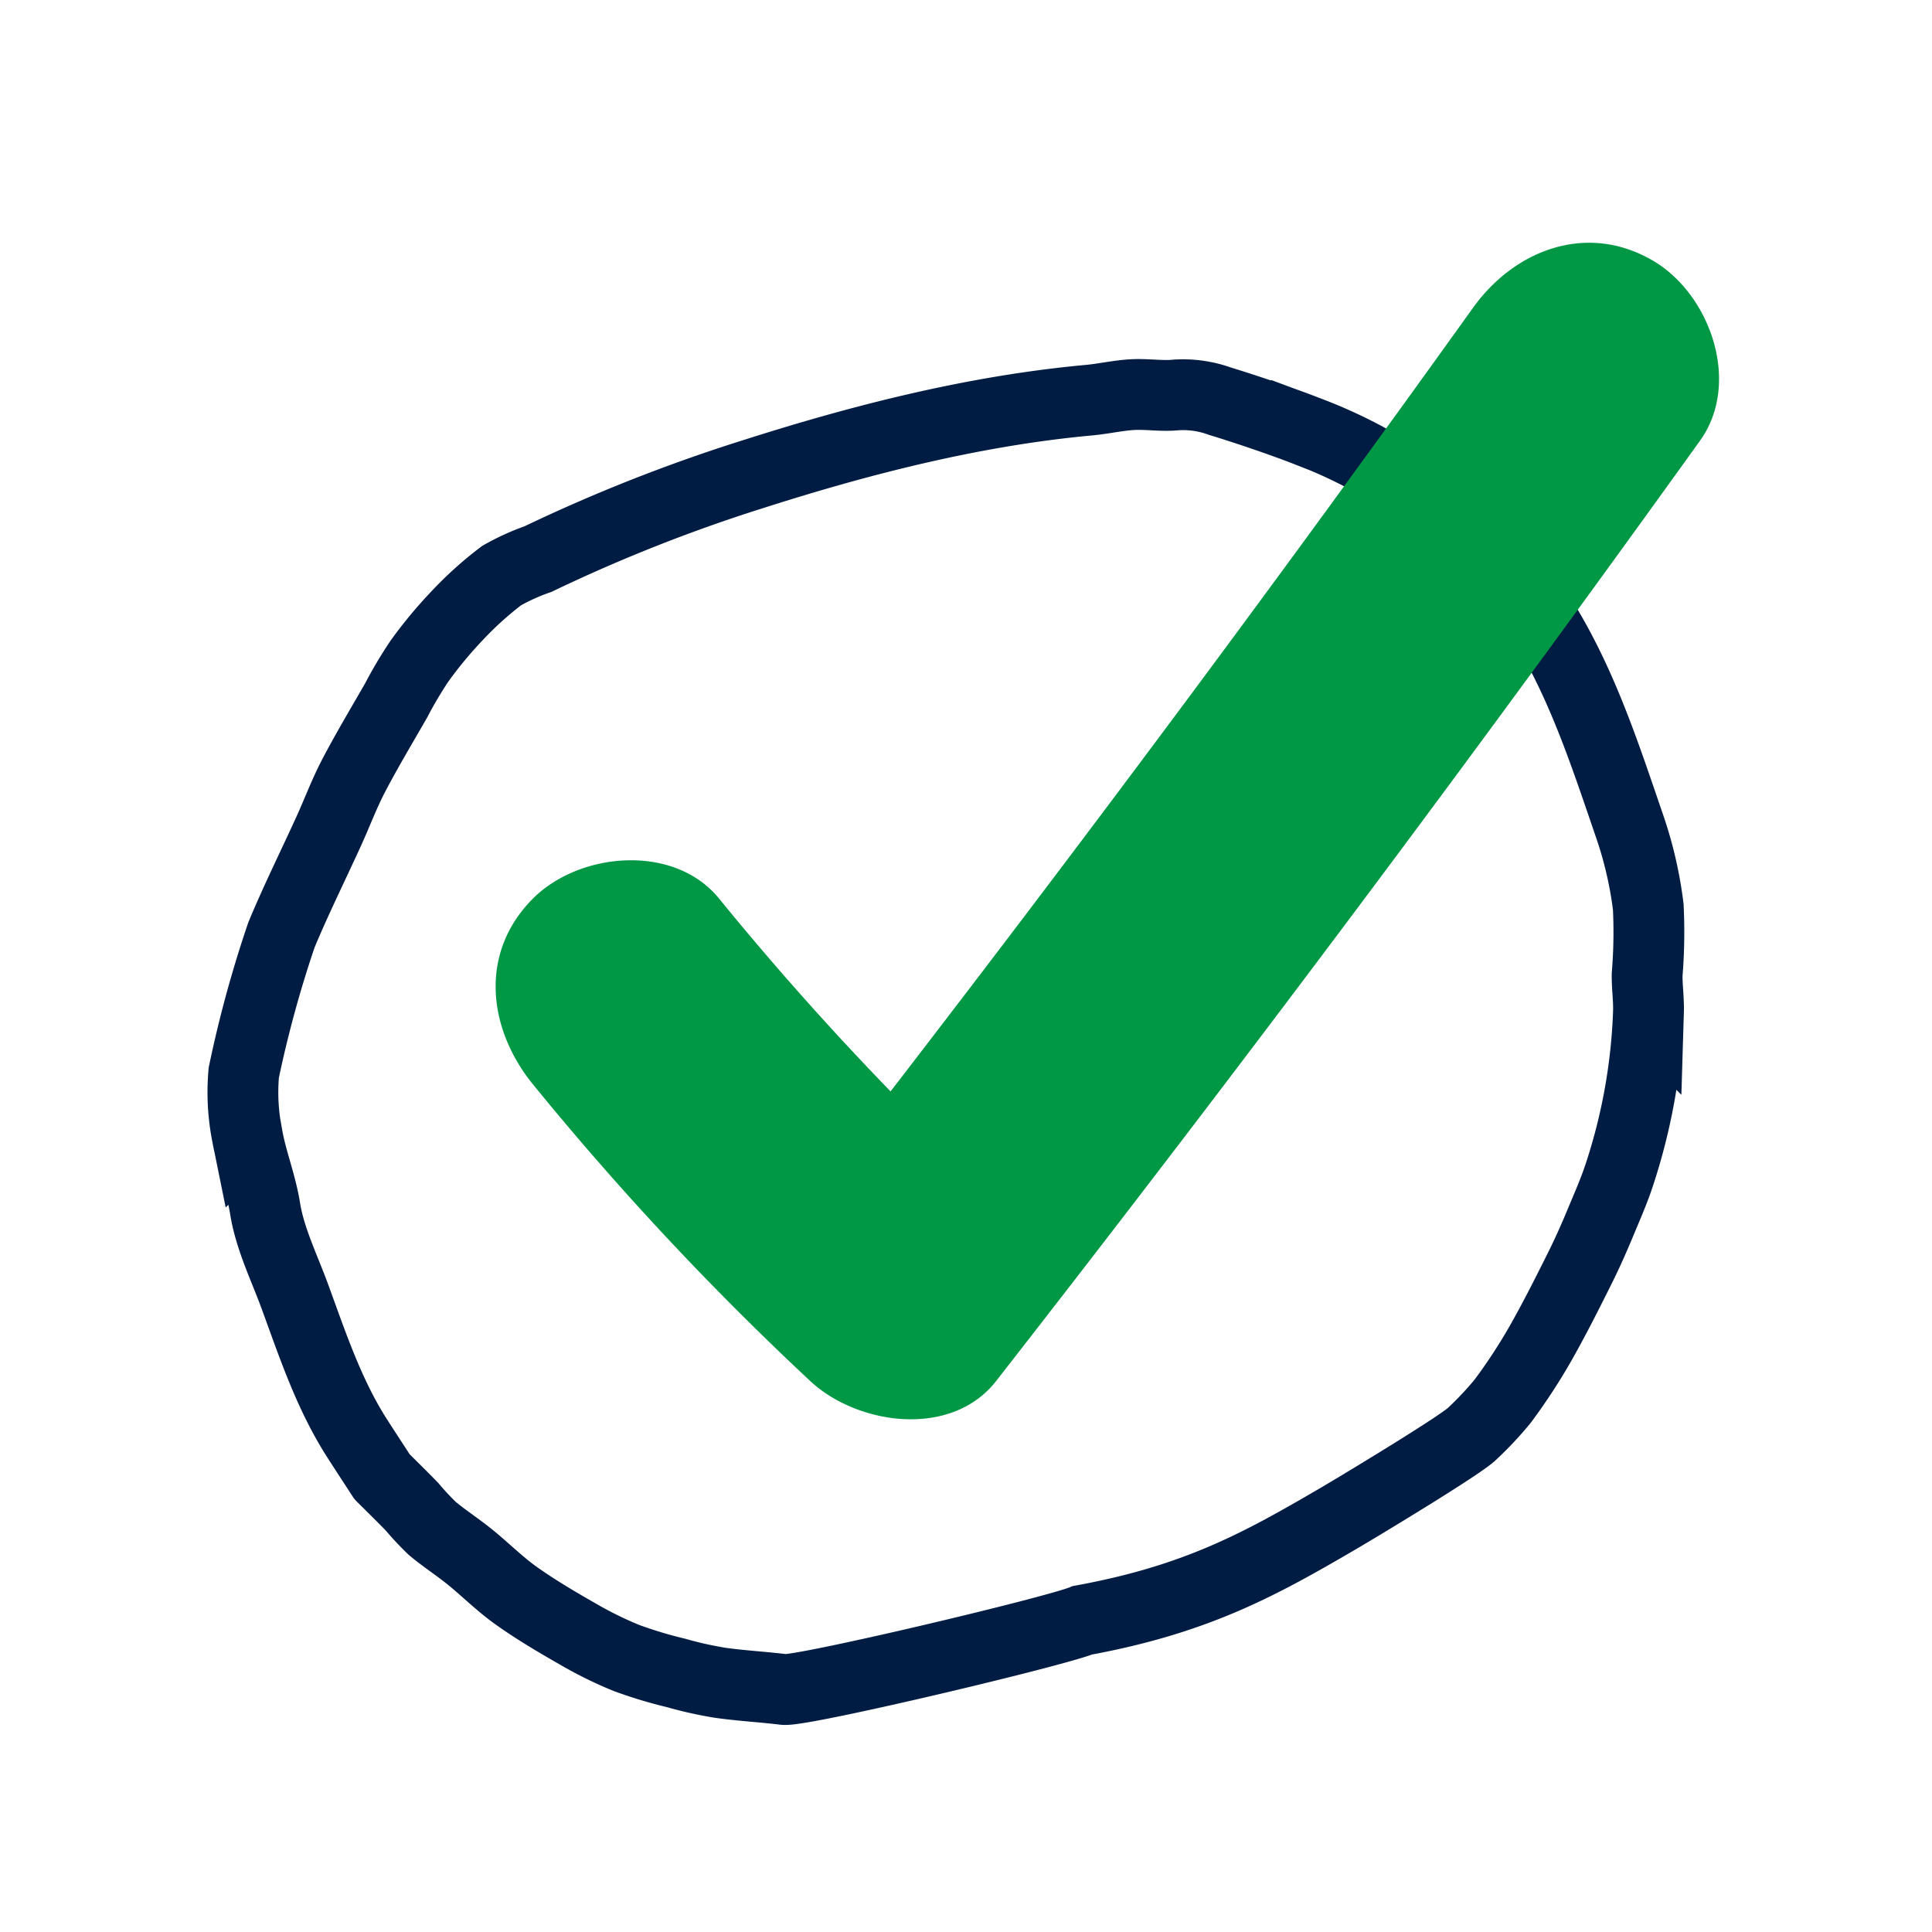 <svg xmlns="http://www.w3.org/2000/svg" xmlns:xlink="http://www.w3.org/1999/xlink" width="191" height="191" viewBox="0 0 191 191">
  <defs>
    <clipPath id="clip-path">
      <rect id="Rectangle_958" data-name="Rectangle 958" width="191" height="191" transform="translate(528 1223)" fill="rgba(248,65,65,0.54)"/>
    </clipPath>
  </defs>
  <g id="Mask_Group_32" data-name="Mask Group 32" transform="translate(-528 -1223)" clip-path="url(#clip-path)">
    <g id="Group_1452" data-name="Group 1452">
      <g id="Group_1414" data-name="Group 1414" transform="translate(-6619.689 -614.176)">
        <path id="Path_643" data-name="Path 643" d="M7254.707,1997.359c-2.836,1.161-27.746,7.061-29.518,6.842-2.1-.26-4.24-.368-6.332-.668a37.808,37.808,0,0,1-4.341-.971,43.306,43.306,0,0,1-4.882-1.471,38.2,38.2,0,0,1-4.807-2.366c-2.089-1.193-4.169-2.418-6.109-3.8-1.639-1.164-3.047-2.59-4.606-3.851-1.2-.969-2.515-1.815-3.69-2.8a28.548,28.548,0,0,1-2-2.138c-.936-.966-1.9-1.908-2.853-2.86a.68.68,0,0,1-.1-.094c-.818-1.257-1.64-2.511-2.45-3.773-2.809-4.372-4.418-9.256-6.183-14.071-1.055-2.878-2.462-5.7-2.941-8.7-.4-2.477-1.338-4.752-1.76-7.175a21.64,21.64,0,0,1-.345-6.239,115.739,115.739,0,0,1,3.722-13.618c1.437-3.457,3.118-6.841,4.678-10.263.833-1.825,1.527-3.7,2.461-5.487,1.317-2.519,2.792-4.977,4.212-7.456a41.475,41.475,0,0,1,2.284-3.852,42.447,42.447,0,0,1,3.67-4.436,35.078,35.078,0,0,1,4.463-4.032,22,22,0,0,1,3.6-1.634,161.026,161.026,0,0,1,21.3-8.407c10.817-3.458,21.933-6.27,33.147-7.3,1.44-.132,2.877-.467,4.314-.549s2.9.181,4.346.028a10.733,10.733,0,0,1,4.344.634c2.381.718,6.215,2.02,8.509,2.921a47.314,47.314,0,0,1,6.269,2.869,55.775,55.775,0,0,1,15.385,13.654,26.255,26.255,0,0,1,2.052,2.76c3.734,6.226,5.943,13.086,8.276,19.88a39.3,39.3,0,0,1,1.818,7.909,51.712,51.712,0,0,1-.114,6.7c-.012,1.224.17,2.438.133,3.662a57.753,57.753,0,0,1-2.907,16.19c-.536,1.618-1.243,3.2-1.9,4.788-.6,1.434-1.23,2.856-1.927,4.257-1.27,2.552-2.552,5.1-3.967,7.595a56.878,56.878,0,0,1-3.707,5.656,33.114,33.114,0,0,1-3,3.2c-1.053,1.085-10.975,7.067-13.2,8.374C7272.3,1991.794,7266.014,1995.29,7254.707,1997.359Z" fill="none" stroke="#011c43" stroke-width="7"/>
      </g>
      <path id="check_mark_1" data-name="check mark 1" d="M-826.421,86.982c-6.539-3.825-13.685-1.061-17.786,4.663q-28.11,39.234-57.581,77.467-8.883-9.16-16.962-19.072c-4.438-5.447-13.776-4.609-18.385,0-5.386,5.386-4.449,12.924,0,18.385a294.953,294.953,0,0,0,27.4,29.317c4.657,4.35,13.938,5.7,18.385,0q35.724-45.789,69.594-92.974C-817.665,99.057-820.758,90.294-826.421,86.982Z" transform="translate(1517.831 1161.785)" fill="#009845"/>
    </g>
  </g>
</svg>
